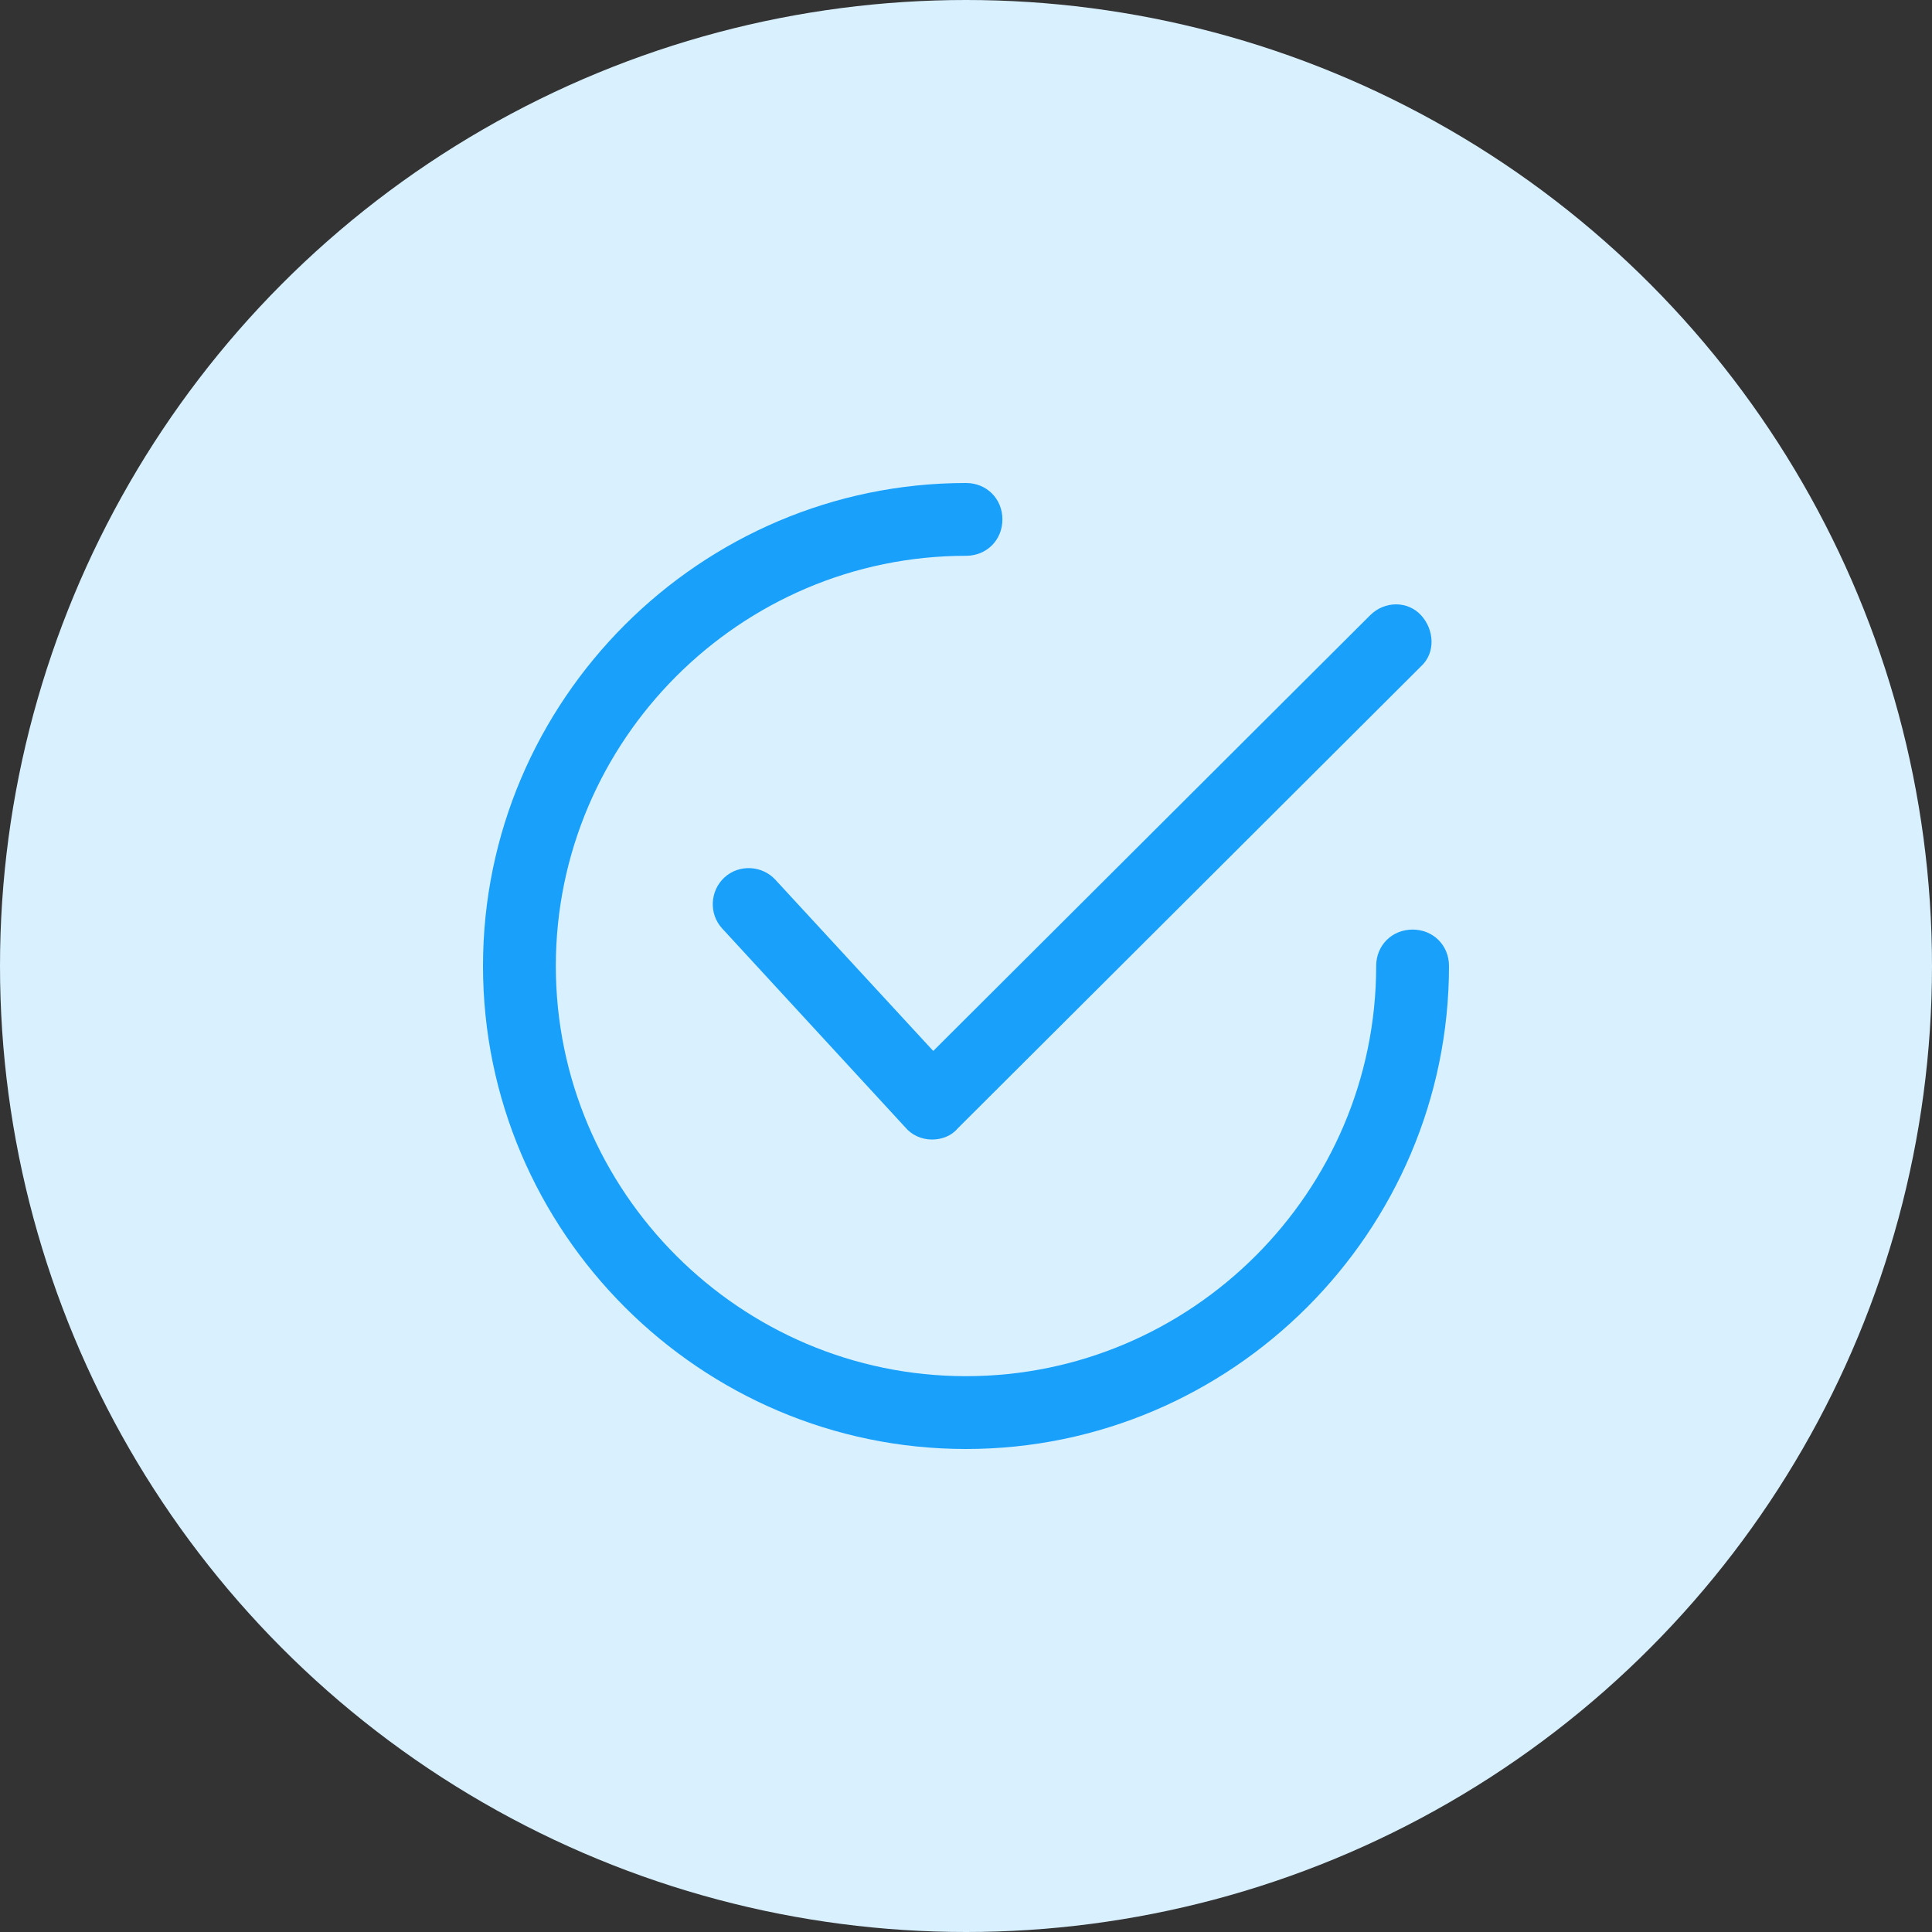 <?xml version="1.0" encoding="UTF-8"?> <svg xmlns="http://www.w3.org/2000/svg" width="72" height="72" viewBox="0 0 72 72" fill="none"><rect x="0" y="0" width="72" height="72" fill="#333333" stroke="none"/> <circle cx="36" cy="36" r="36" fill="#D9F0FF"></circle> <path d="M34.734 42.467C34.327 42.467 33.965 42.286 33.739 42.015L26.91 34.598C26.412 34.055 26.457 33.196 27 32.698C27.543 32.201 28.402 32.246 28.899 32.789L34.779 39.166L51.06 22.93C51.603 22.387 52.462 22.387 52.96 22.93C53.457 23.472 53.502 24.331 52.96 24.829L35.683 42.06C35.457 42.331 35.096 42.467 34.734 42.467Z" fill="#18A0FB"></path> <path d="M36 54C26.096 54 18 45.904 18 36C18 26.096 26.096 18 36 18C36.769 18 37.357 18.588 37.357 19.357C37.357 20.125 36.769 20.713 36 20.713C27.588 20.713 20.714 27.588 20.714 36C20.714 44.412 27.588 51.286 36 51.286C44.412 51.286 51.286 44.412 51.286 36C51.286 35.231 51.874 34.643 52.643 34.643C53.412 34.643 54 35.231 54 36C54 45.904 45.904 54 36 54Z" fill="#18A0FB"></path> </svg> 